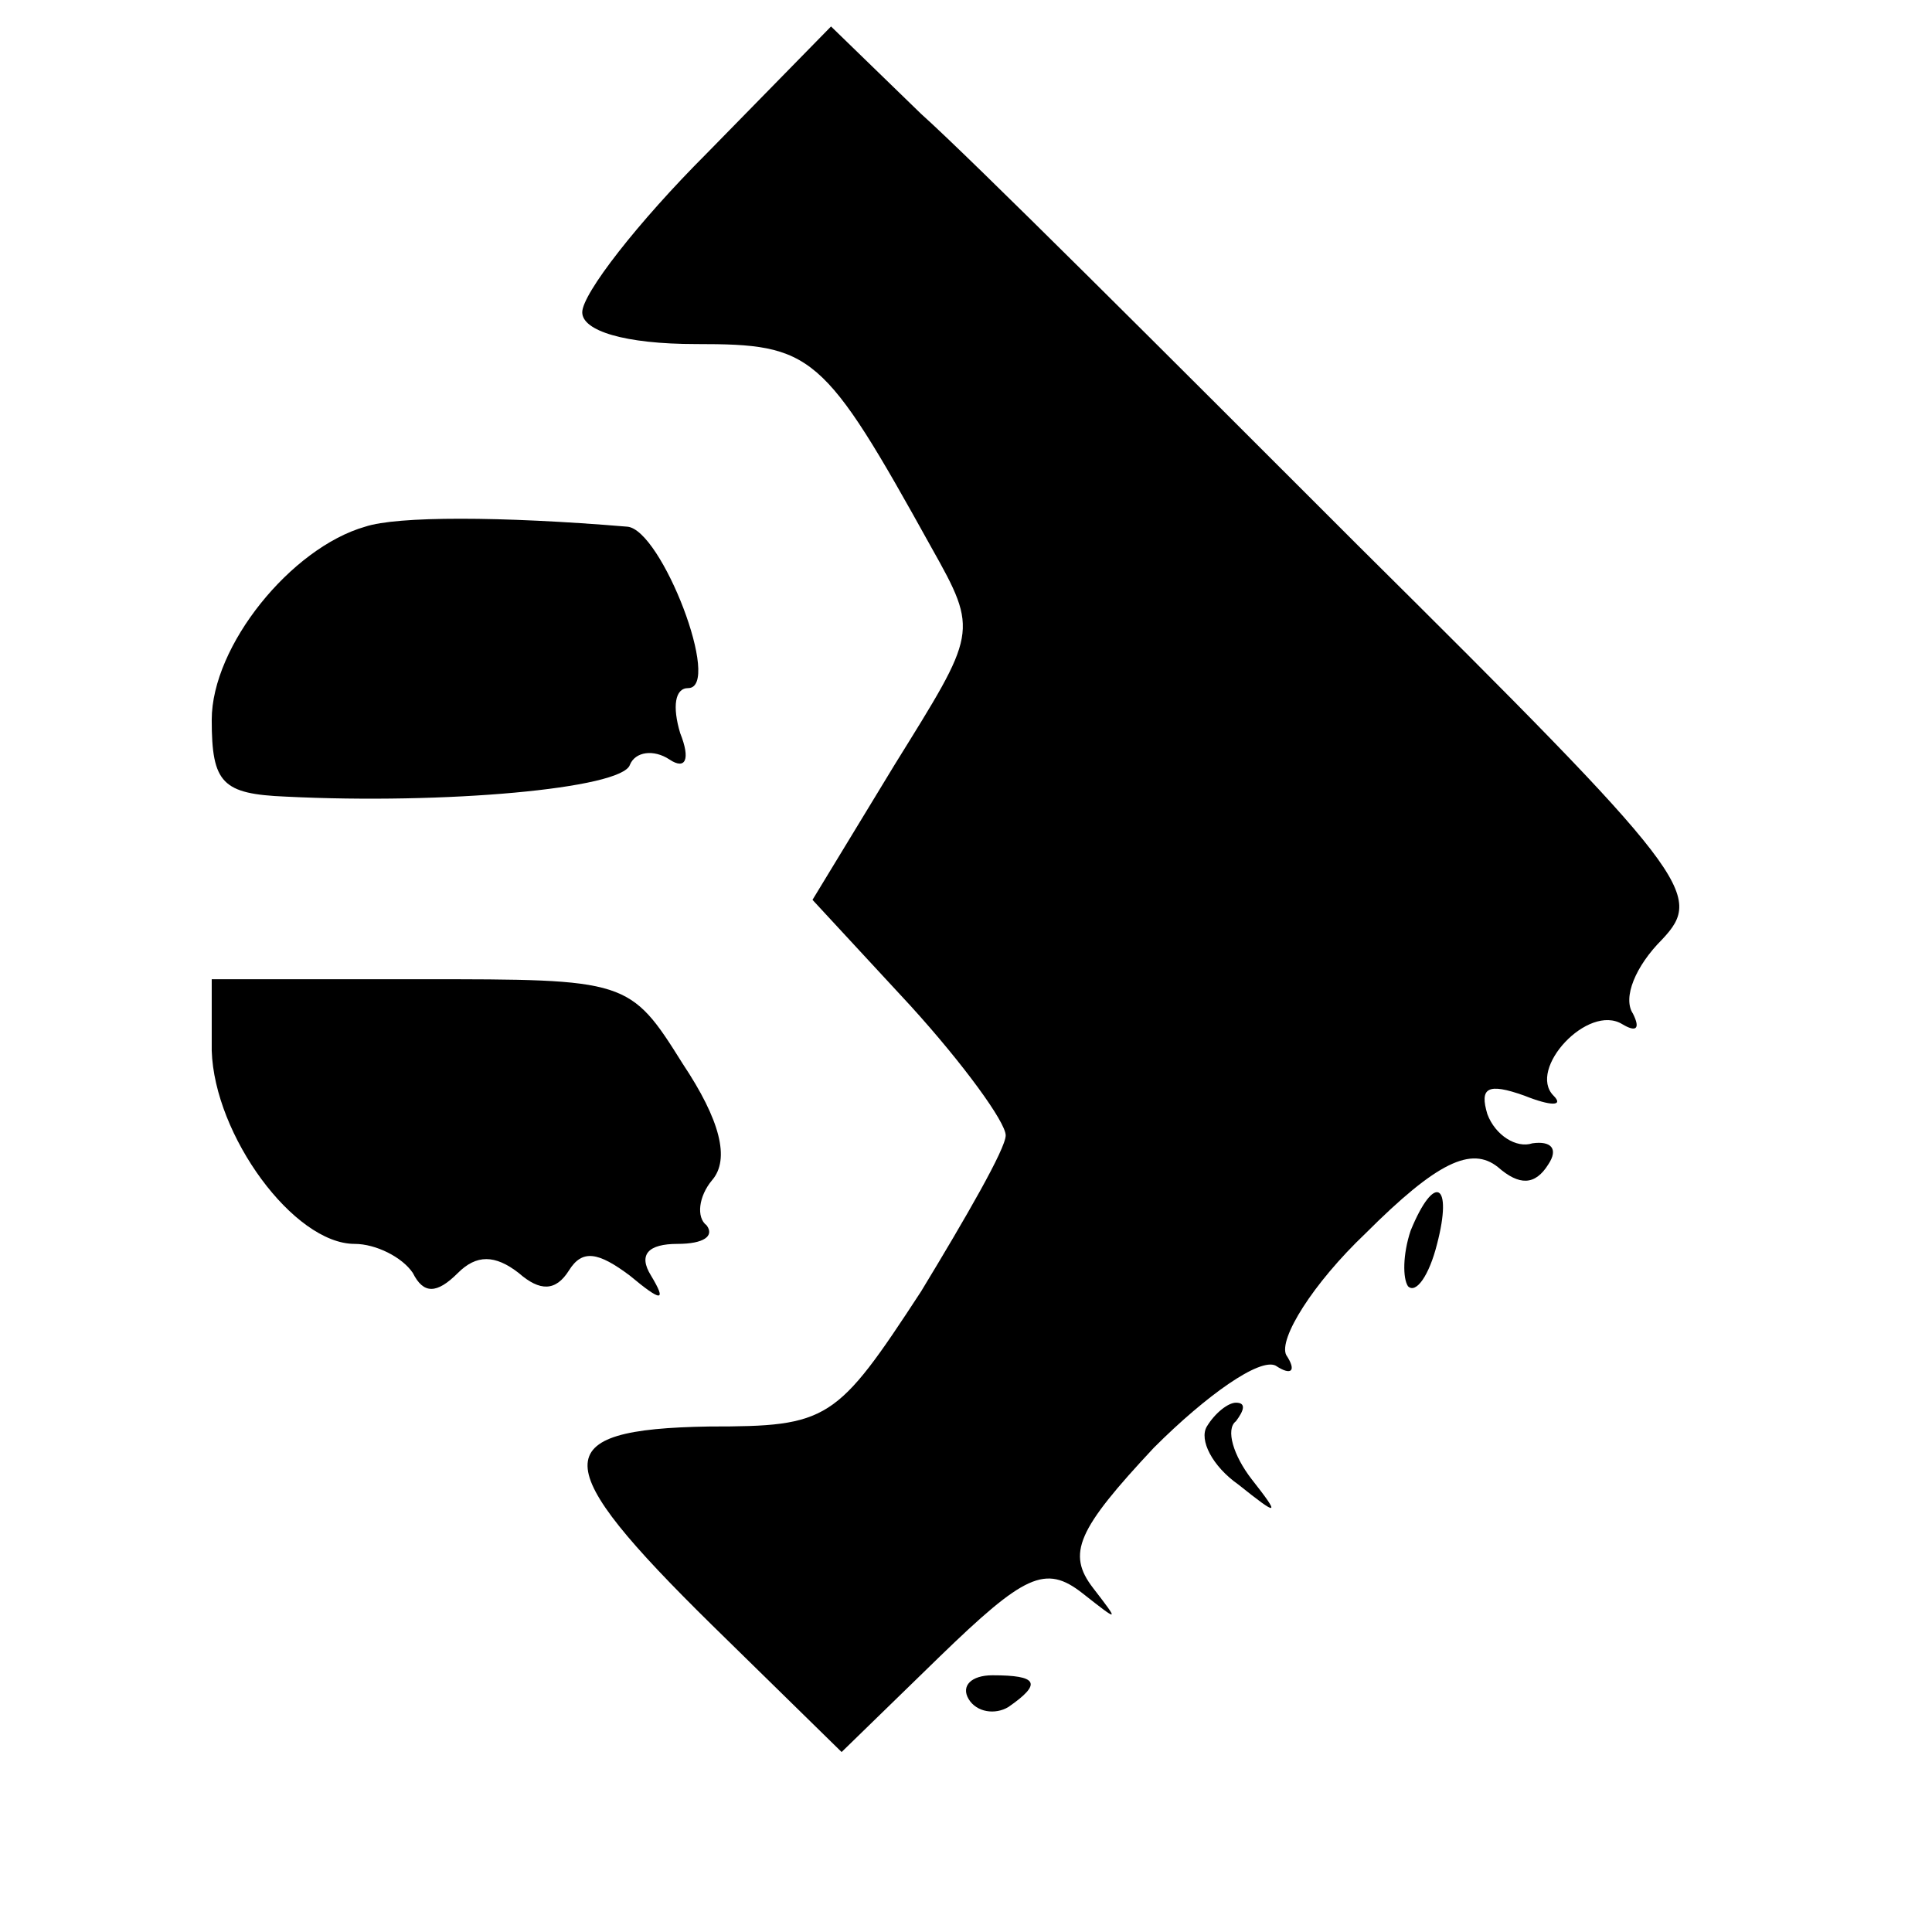 <?xml version="1.0" standalone="no"?>
<!DOCTYPE svg PUBLIC "-//W3C//DTD SVG 20010904//EN"
 "http://www.w3.org/TR/2001/REC-SVG-20010904/DTD/svg10.dtd">
<svg version="1.0" xmlns="http://www.w3.org/2000/svg"
 width="73pt" height="73pt" viewBox="0 0 73 73"
 preserveAspectRatio="xMidYMid meet">
<g transform="translate(0,73) scale(0.1,-0.1)"
fill="#000000" stroke="none">
<path d="M267 672 c-26 -26 -47 -53 -47 -60 0 -7 16 -12 43 -12 44 0 48 -3 89
-77 18 -32 17 -32 -14 -82 l-31 -51 37 -40 c20 -22 36 -44 36 -49 0 -5 -15
-31 -32 -59 -32 -49 -35 -51 -80 -51 -62 -1 -61 -14 1 -75 l49 -48 37 36 c32
31 40 35 54 24 14 -11 14 -11 4 2 -10 13 -6 22 23 53 20 20 40 34 46 31 6 -4
8 -2 4 4 -3 6 10 27 30 46 27 27 40 33 50 25 8 -7 14 -7 19 1 4 6 1 9 -6 8 -6
-2 -14 3 -17 11 -3 10 0 12 14 7 10 -4 15 -4 11 0 -10 10 13 35 26 27 5 -3 7
-2 4 4 -4 6 1 18 11 28 16 17 11 24 -115 149 -72 72 -146 146 -165 163 l-34
33 -47 -48z"/>
<path d="M138 531 c-28 -8 -58 -45 -58 -73 0 -24 4 -28 28 -29 60 -3 127 3
130 12 2 5 9 6 15 2 6 -4 8 0 4 10 -3 10 -2 17 3 17 13 0 -10 60 -23 61 -48 4
-87 4 -99 0z"/>
<path d="M80 333 c1 -32 31 -73 54 -73 8 0 18 -5 22 -11 4 -8 9 -8 17 0 7 7
14 7 23 0 8 -7 14 -7 19 1 5 8 11 7 23 -2 12 -10 14 -10 8 0 -5 8 -1 12 10 12
10 0 14 3 11 7 -4 3 -3 11 2 17 7 8 3 23 -11 44 -20 32 -21 32 -99 32 l-79 0
0 -27z"/>
<path d="M533 265 c-3 -9 -3 -18 -1 -21 3 -3 8 4 11 16 6 23 -1 27 -10 5z"/>
<path d="M456 191 c-3 -5 2 -15 12 -22 15 -12 16 -12 5 2 -7 9 -10 19 -6 22 3
4 4 7 0 7 -3 0 -8 -4 -11 -9z"/>
<path d="M366 88 c3 -5 10 -6 15 -3 13 9 11 12 -6 12 -8 0 -12 -4 -9 -9z"/>
</g>
</svg>
